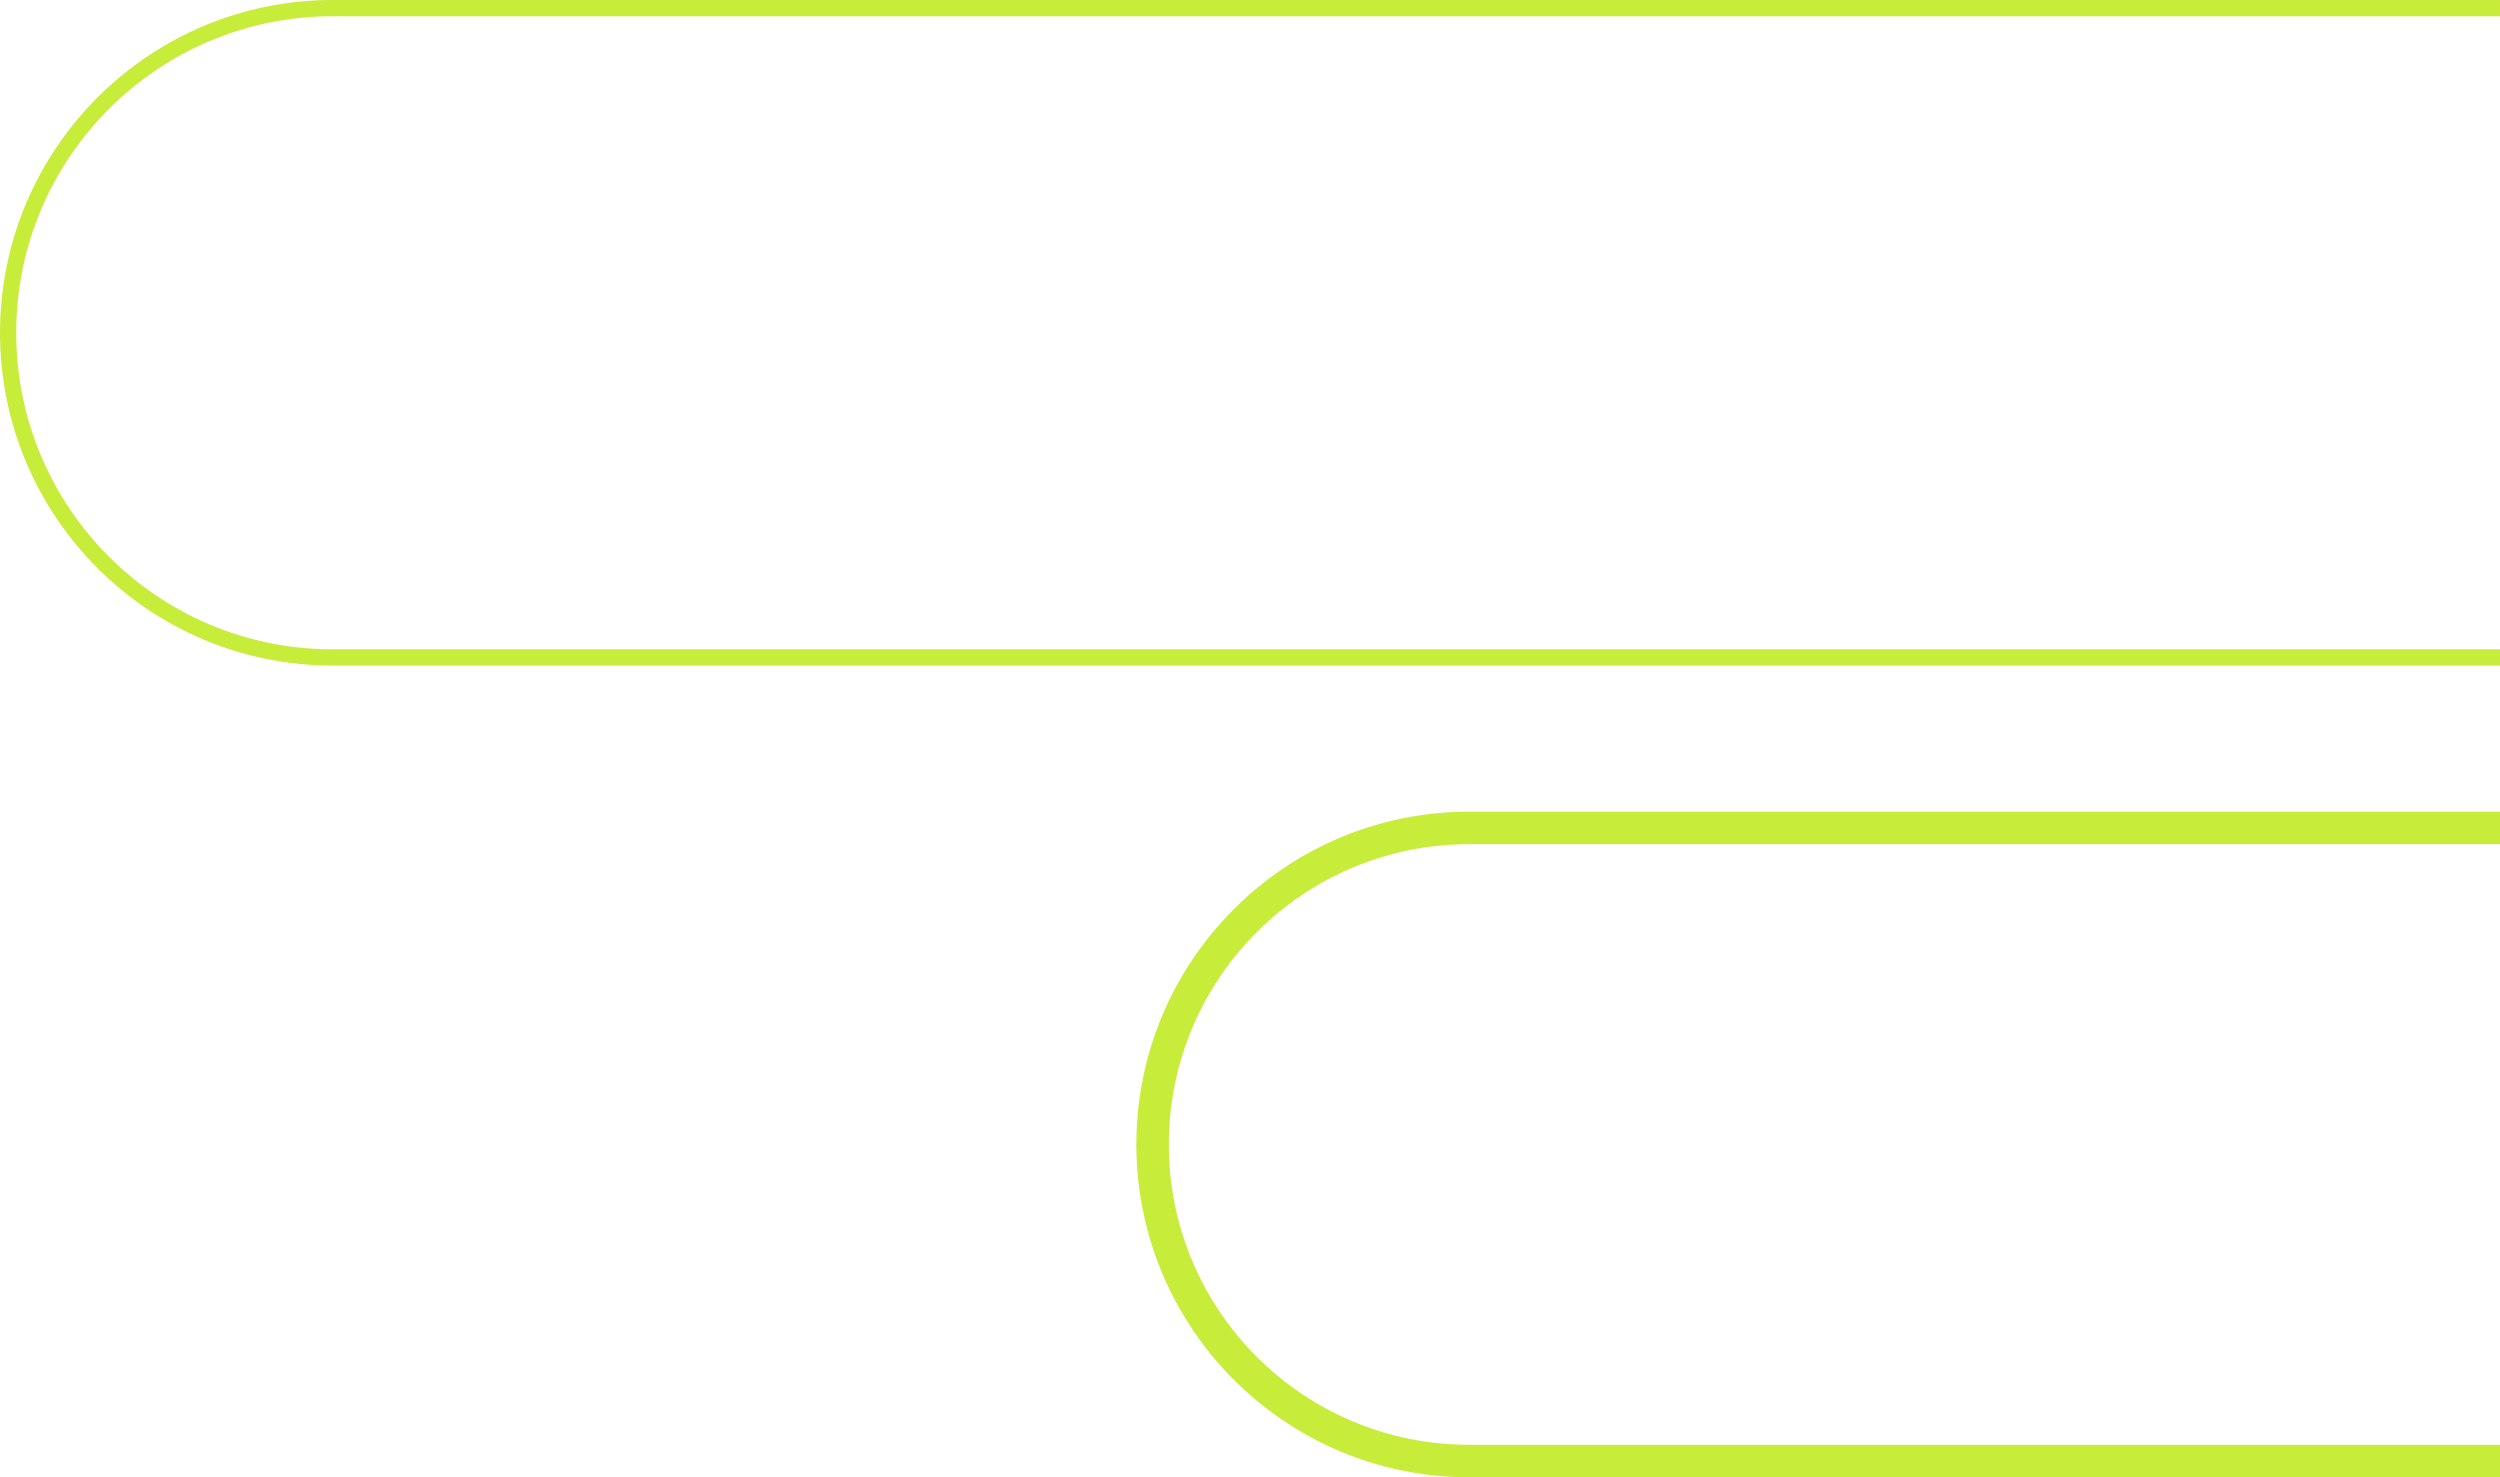 <svg width="154" height="91" viewBox="0 0 154 91" fill="none" xmlns="http://www.w3.org/2000/svg">
<path d="M231.5 40.5L20.5 40.5C9.454 40.5 0.5 31.546 0.5 20.5C0.5 9.454 9.454 0.5 20.5 0.5L231.5 0.5L231.5 40.5Z" stroke="#C8EC3A"/>
<path d="M205 90L90.5 90C79.73 90 71 81.269 71 70.5C71 59.73 79.73 51 90.5 51L205 51L205 90Z" stroke="#C8EC3A" stroke-width="2"/>
</svg>
